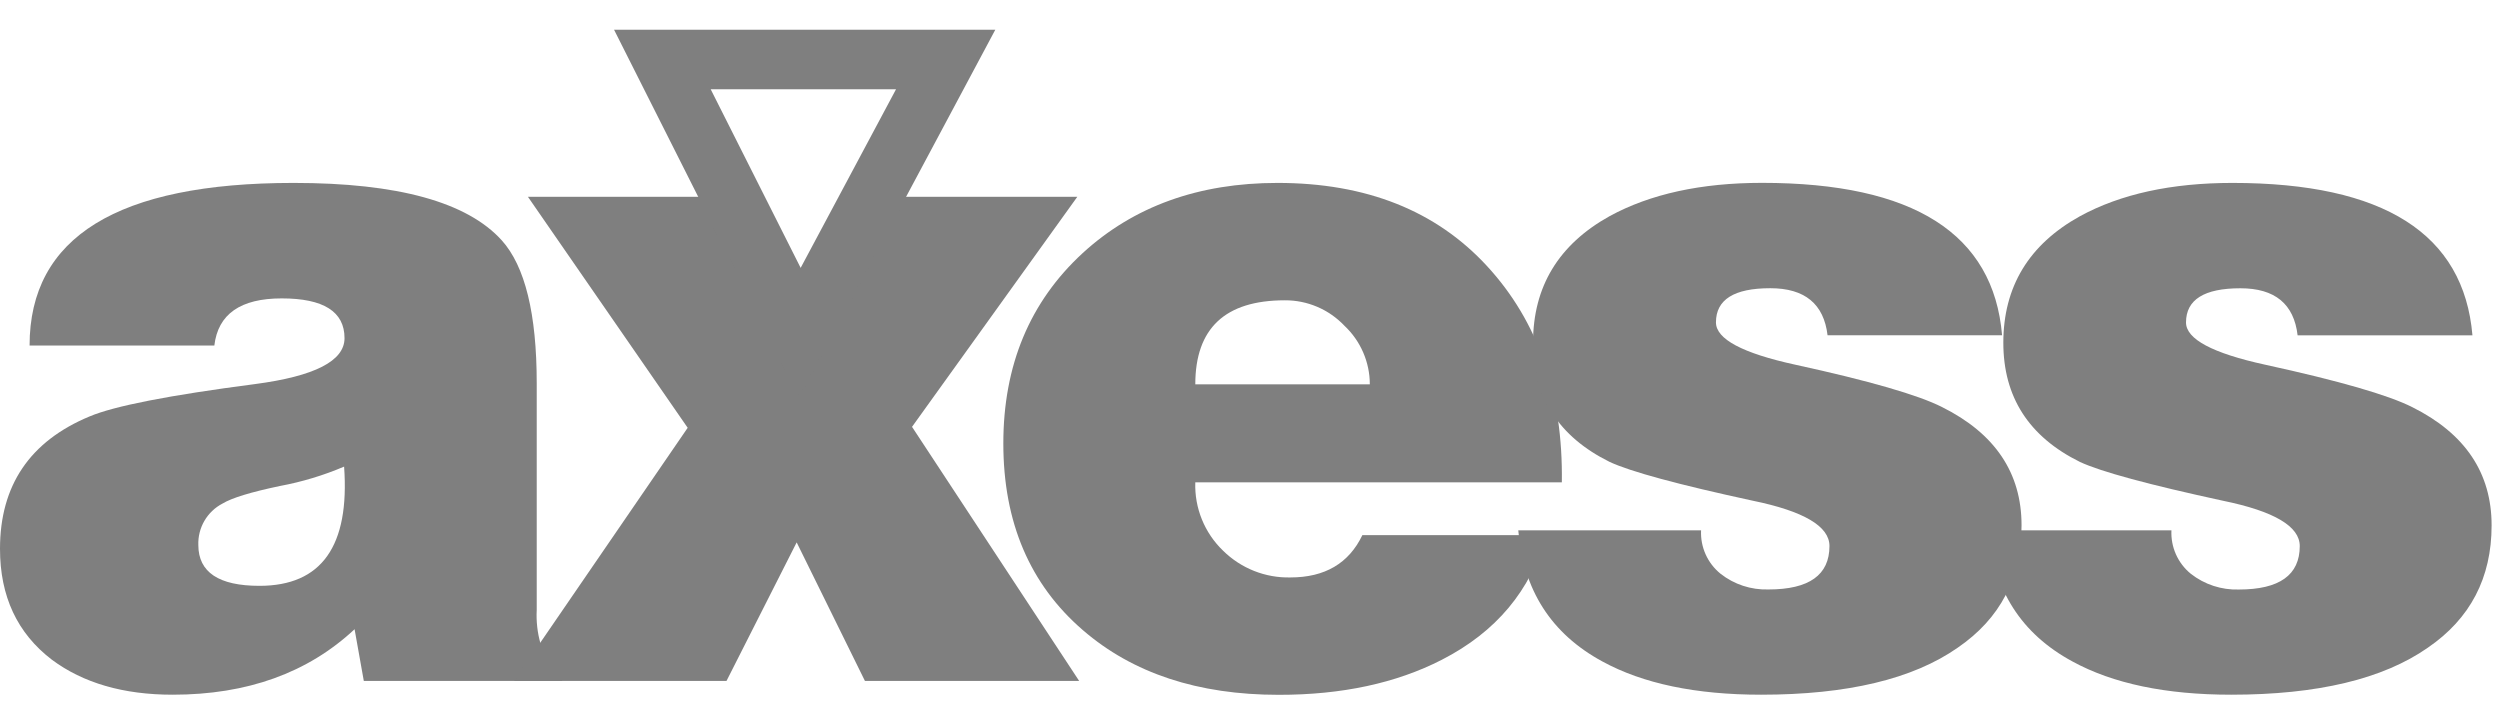 <?xml version="1.0" encoding="UTF-8"?>
<svg xmlns="http://www.w3.org/2000/svg" width="42" height="12" viewBox="0 0 42 12" fill="none">
  <path fill-rule="evenodd" clip-rule="evenodd" d="M9.444 11.44H6.112L5.957 10.571C5.171 11.305 4.152 11.671 2.901 11.671C2.074 11.671 1.397 11.475 0.87 11.082C0.29 10.638 0 10.018 0 9.221C0 8.155 0.502 7.413 1.505 6.996C1.919 6.821 2.844 6.64 4.281 6.453C5.286 6.321 5.788 6.064 5.788 5.681C5.788 5.236 5.436 5.013 4.733 5.013C4.04 5.013 3.663 5.277 3.601 5.805H0.497C0.497 3.984 1.975 3.073 4.933 3.073C6.681 3.073 7.846 3.394 8.428 4.036C8.821 4.471 9.017 5.272 9.017 6.441V10.248C9.007 10.437 9.028 10.626 9.079 10.807C9.151 10.999 9.278 11.165 9.444 11.285V11.44ZM4.359 9.842C5.403 9.842 5.877 9.174 5.781 7.839C5.434 7.987 5.072 8.096 4.701 8.165C4.215 8.267 3.894 8.365 3.738 8.46C3.479 8.595 3.321 8.867 3.332 9.159C3.334 9.614 3.676 9.842 4.359 9.842Z" fill="#7F7F7F"></path>
  <path fill-rule="evenodd" clip-rule="evenodd" d="M8.636 11.44L11.553 7.187L8.869 3.306H12.453L13.476 5.339L14.563 3.306H18.099L15.322 7.171L18.13 11.44H14.531L13.384 9.112L12.205 11.44H8.636Z" fill="#7F7F7F"></path>
  <path fill-rule="evenodd" clip-rule="evenodd" d="M26.239 8.103H20.081C20.066 8.534 20.236 8.952 20.547 9.251C20.848 9.548 21.256 9.711 21.679 9.701C22.258 9.701 22.661 9.464 22.888 8.99H25.975C25.718 9.92 25.134 10.617 24.223 11.084C23.457 11.477 22.543 11.674 21.481 11.673C20.127 11.673 19.031 11.311 18.193 10.587C17.302 9.819 16.856 8.774 16.856 7.45C16.856 6.137 17.3 5.071 18.189 4.252C19.047 3.466 20.138 3.073 21.462 3.073C22.951 3.073 24.125 3.539 24.983 4.471C25.841 5.402 26.26 6.613 26.239 8.103ZM20.081 6.457H23.013C23.013 6.084 22.858 5.727 22.586 5.472C22.325 5.197 21.963 5.043 21.585 5.045C20.582 5.045 20.081 5.516 20.081 6.457Z" fill="#7F7F7F"></path>
  <path fill-rule="evenodd" clip-rule="evenodd" d="M25.507 8.91H28.578C28.565 9.191 28.686 9.461 28.904 9.638C29.133 9.819 29.419 9.912 29.71 9.903C30.394 9.903 30.735 9.659 30.735 9.173C30.735 8.842 30.305 8.588 29.447 8.412C28.195 8.141 27.393 7.924 27.042 7.76C26.185 7.336 25.756 6.668 25.755 5.757C25.755 4.816 26.184 4.108 27.042 3.631C27.725 3.259 28.578 3.072 29.602 3.072C32.146 3.072 33.491 3.926 33.635 5.633H30.703C30.641 5.106 30.32 4.842 29.741 4.842C29.132 4.842 28.828 5.033 28.828 5.416C28.828 5.696 29.272 5.933 30.161 6.127C31.403 6.398 32.225 6.635 32.627 6.839C33.517 7.283 33.962 7.945 33.962 8.825C33.962 9.706 33.605 10.391 32.89 10.881C32.136 11.408 31.035 11.671 29.586 11.671C28.49 11.671 27.601 11.485 26.919 11.112C26.061 10.647 25.59 9.912 25.507 8.908L25.507 8.91Z" fill="#7F7F7F"></path>
  <path fill-rule="evenodd" clip-rule="evenodd" d="M33.408 8.91H36.48C36.467 9.191 36.587 9.461 36.805 9.639C37.035 9.82 37.321 9.913 37.612 9.904C38.295 9.904 38.636 9.66 38.636 9.174C38.636 8.843 38.207 8.589 37.348 8.413C36.097 8.142 35.296 7.925 34.944 7.761C34.085 7.337 33.656 6.669 33.656 5.758C33.656 4.817 34.085 4.108 34.944 3.632C35.626 3.26 36.48 3.073 37.504 3.073C40.047 3.073 41.392 3.927 41.537 5.634H38.6C38.538 5.106 38.218 4.843 37.639 4.843C37.03 4.843 36.725 5.034 36.725 5.417C36.725 5.697 37.17 5.934 38.059 6.128C39.3 6.399 40.122 6.636 40.526 6.84C41.415 7.284 41.859 7.946 41.859 8.826C41.859 9.707 41.502 10.392 40.788 10.881C40.034 11.408 38.932 11.671 37.484 11.671C36.388 11.671 35.498 11.485 34.816 11.112C33.958 10.648 33.489 9.914 33.408 8.91Z" fill="#7F7F7F"></path>
  <path fill-rule="evenodd" clip-rule="evenodd" d="M11.128 1L13.438 5.586L15.887 1H11.128V1V1Z" stroke="#7F7F7F"></path>
</svg>

